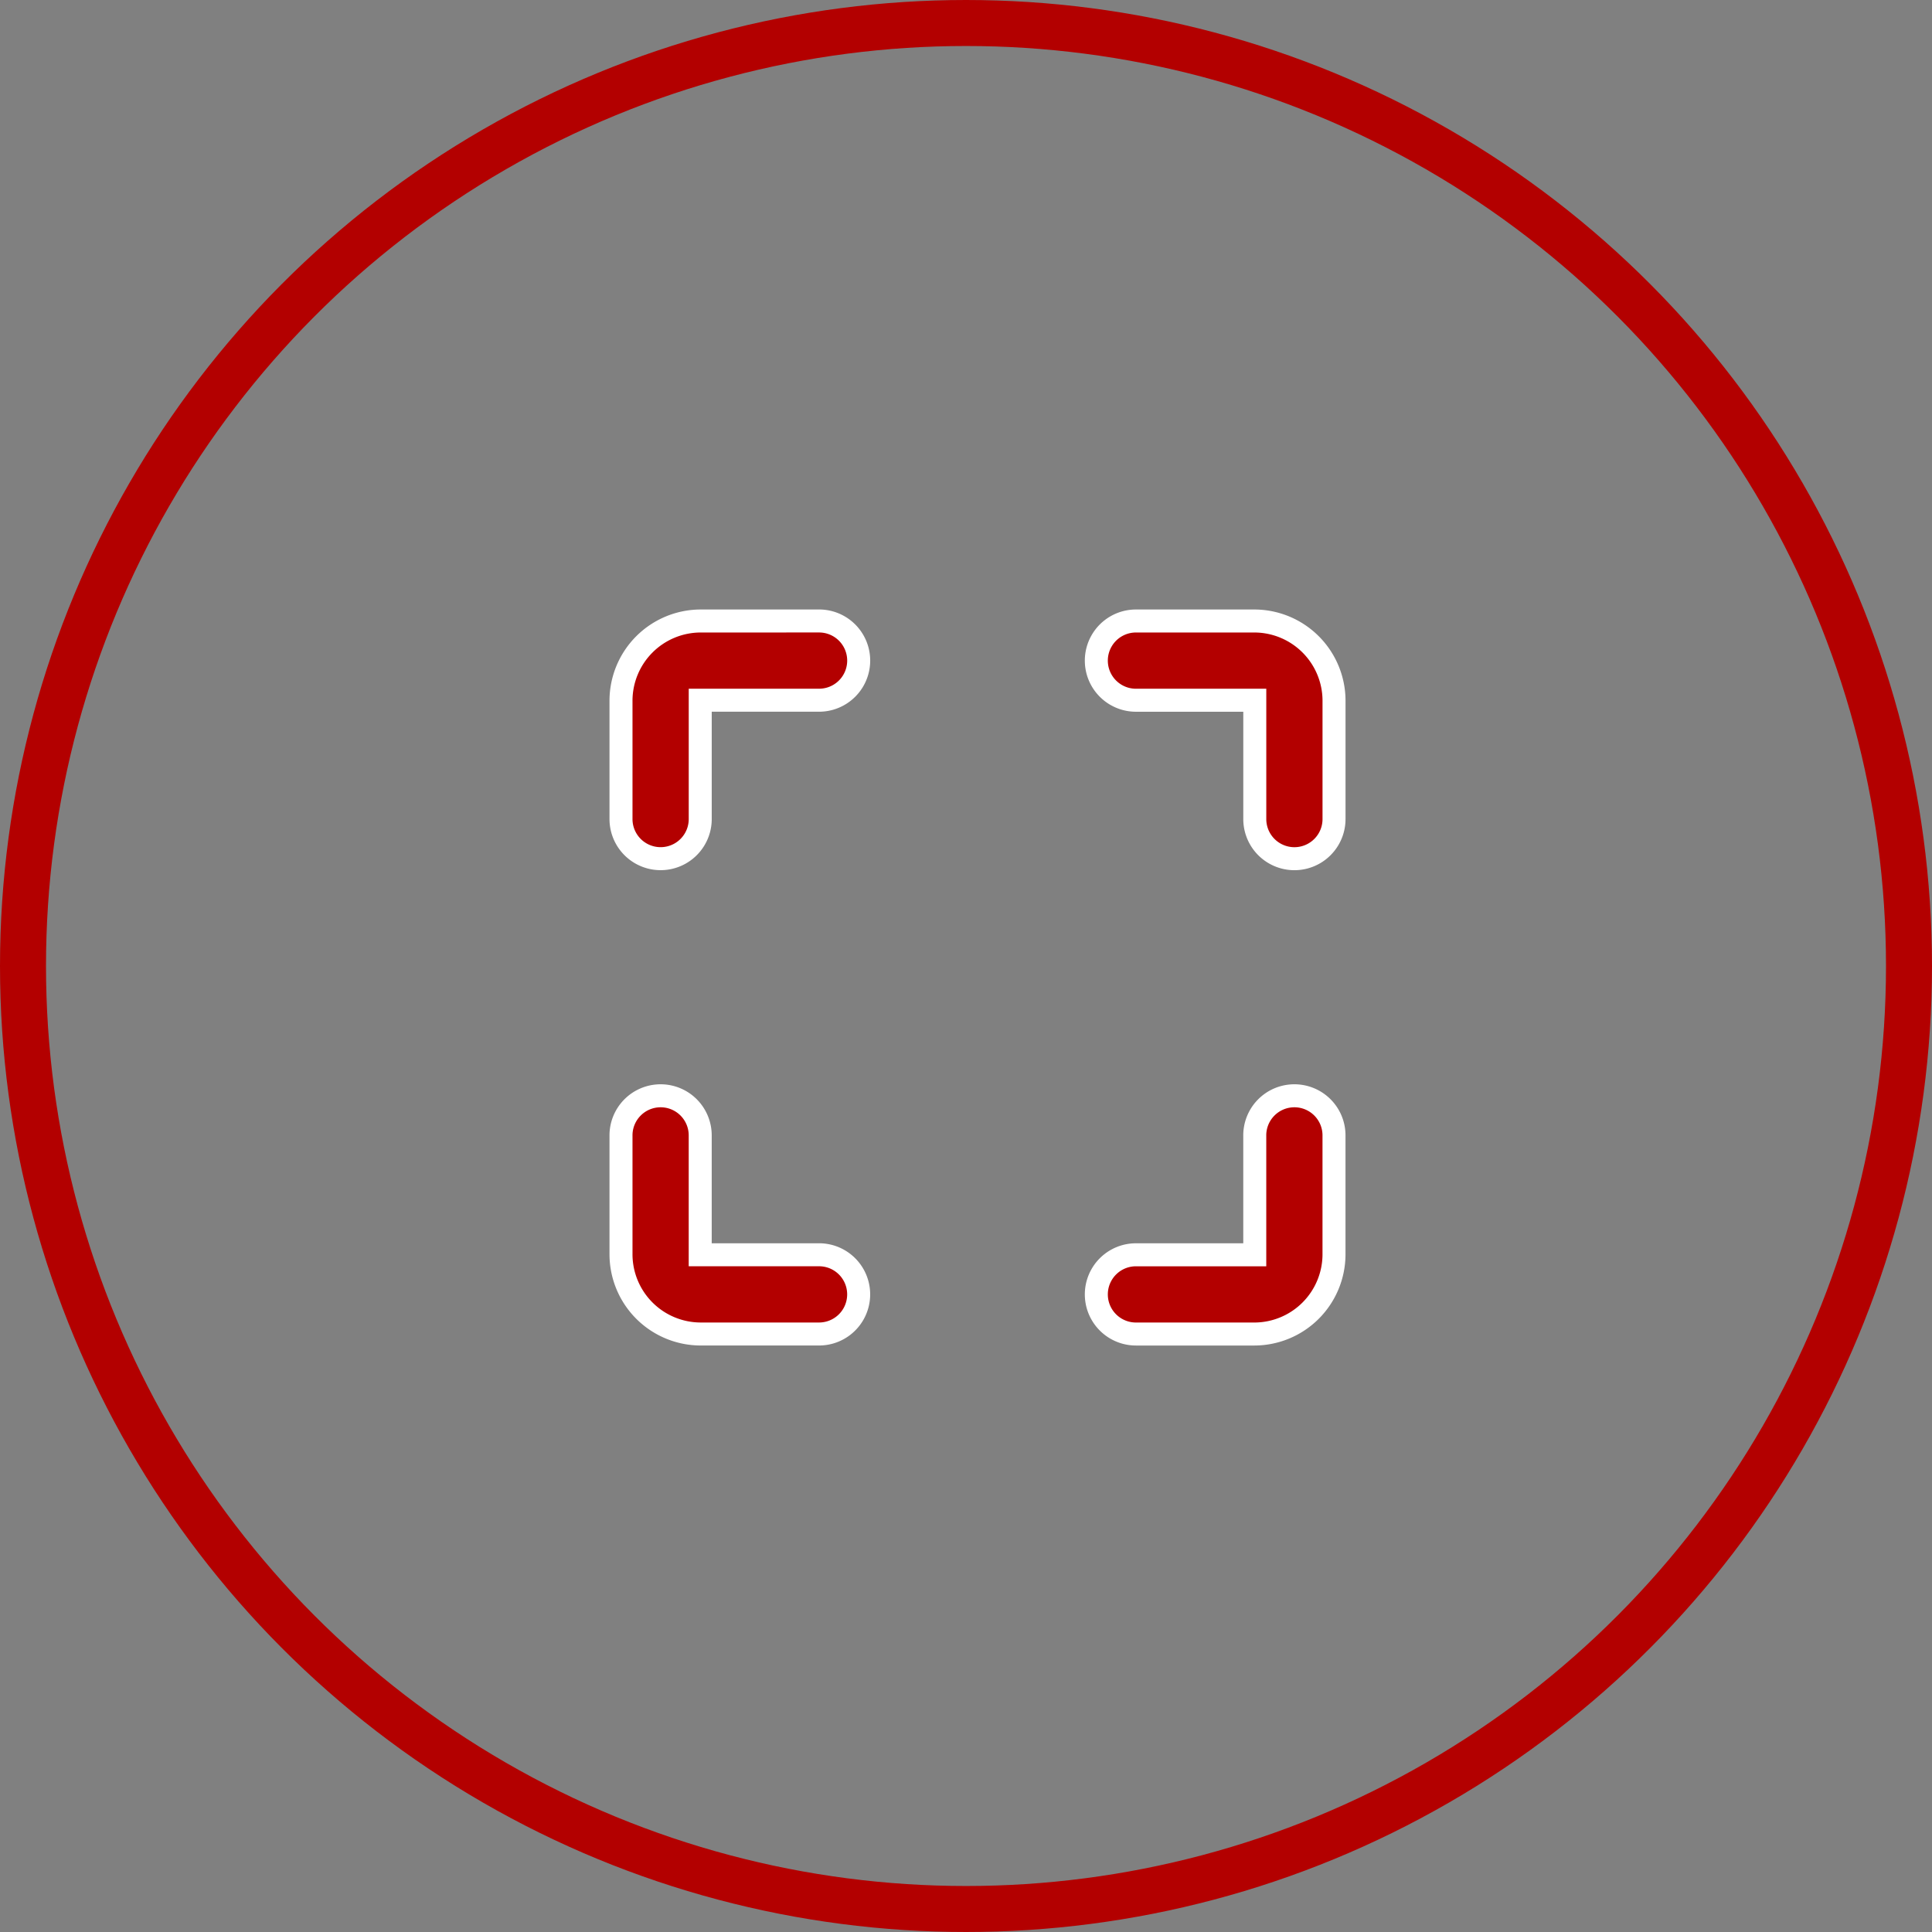 <svg xmlns="http://www.w3.org/2000/svg" width="84" height="84" viewBox="0 0 84 84">
  <rect x="0" y="0" width="84" height="84" fill="#808080" stroke="none"/>
  <g id="velikost" transform="translate(-579 -2678)">
    <g id="Ellipse_4" data-name="Ellipse 4" transform="translate(579 2678)" fill="none" stroke="#b30000" stroke-width="2">
      <circle cx="42" cy="42" r="42" stroke="none"/>
      <circle cx="42" cy="42" r="41" fill="none"/>
    </g>
    <path id="icons8_full_screen" d="M6.444,3A3.47,3.47,0,0,0,3,6.444v5.167a1.722,1.722,0,1,0,3.445,0V6.444h5.167a1.722,1.722,0,1,0,0-3.445ZM25.389,3a1.722,1.722,0,1,0,0,3.445h5.167v5.167a1.722,1.722,0,1,0,3.445,0V6.444A3.47,3.47,0,0,0,30.555,3ZM4.7,23.643A1.722,1.722,0,0,0,3,25.389v5.167A3.47,3.47,0,0,0,6.444,34h5.167a1.722,1.722,0,1,0,0-3.445H6.444V25.389A1.722,1.722,0,0,0,4.7,23.643Zm27.555,0a1.722,1.722,0,0,0-1.7,1.746v5.167H25.389a1.722,1.722,0,1,0,0,3.445h5.167A3.47,3.47,0,0,0,34,30.555V25.389a1.722,1.722,0,0,0-1.749-1.746Z" transform="translate(603 2702)" fill="#b30000" stroke="#fff" stroke-width="1"/>
  </g>
</svg>
